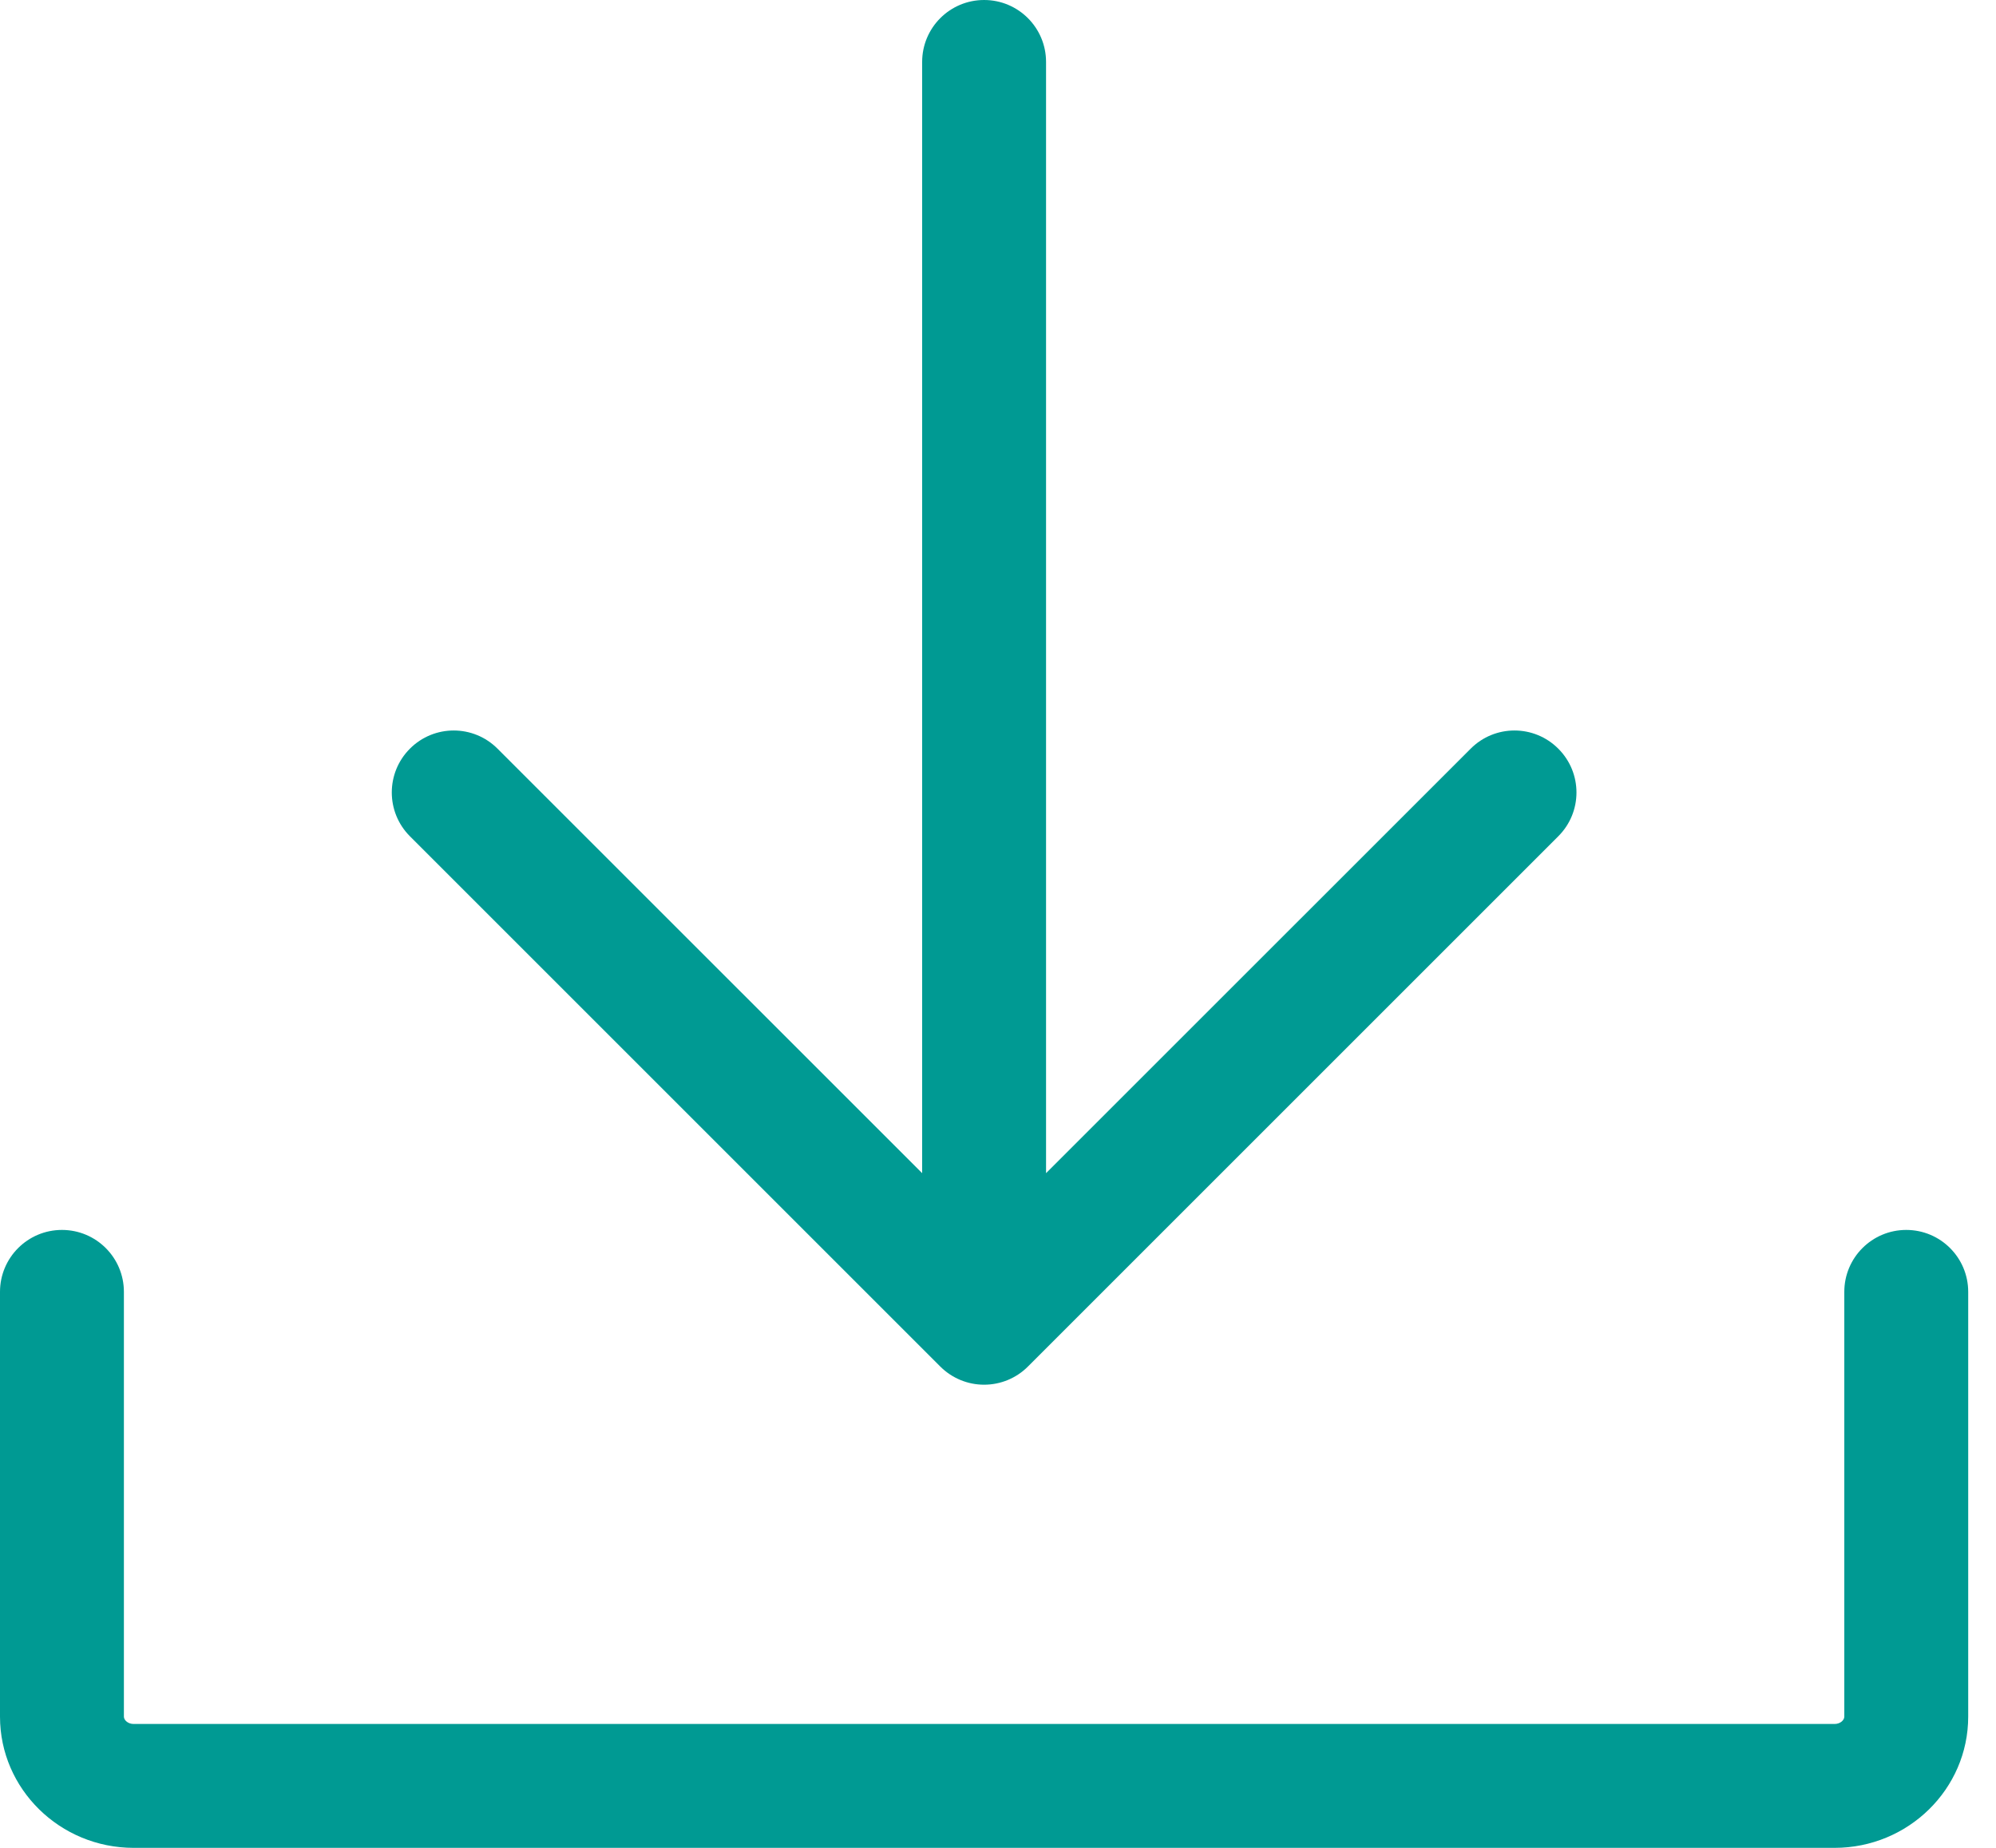 <?xml version="1.0" encoding="UTF-8"?>
<svg width="27px" height="25px" viewBox="0 0 27 25" version="1.1" xmlns="http://www.w3.org/2000/svg" xmlns:xlink="http://www.w3.org/1999/xlink">
    <title>Download</title>
    <g id="Page-1" stroke="none" stroke-width="1" fill="none" fill-rule="evenodd">
        <g id="Desktop/Key-Investment-Sites-Page" transform="translate(-1042, -4544)" fill="#009A93">
            <g id="Resources" transform="translate(101, 4401)">
                <g transform="translate(50, 125)" id="Download">
                    <path d="M916.786,34.64 C917.249,34.64 917.624,35.015 917.624,35.478 L917.624,41.225 C917.624,42.204 916.813,43 915.816,43 L892.808,43 C891.811,43 891,42.204 891,41.225 L891,35.478 C891,35.015 891.375,34.64 891.838,34.64 C892.301,34.64 892.676,35.015 892.676,35.478 L892.676,41.225 C892.676,41.272 892.731,41.324 892.808,41.324 L915.816,41.324 C915.894,41.324 915.948,41.272 915.948,41.225 L915.948,35.478 C915.948,35.015 916.323,34.64 916.786,34.64 Z M904.312,18 C904.775,18 905.15,18.375 905.15,18.838 L905.15,18.838 L905.15,33.872 L910.894,28.129 C911.221,27.801 911.752,27.801 912.079,28.129 C912.407,28.456 912.407,28.987 912.079,29.314 L912.079,29.314 L904.905,36.488 C904.748,36.646 904.534,36.734 904.312,36.734 C904.09,36.734 903.877,36.646 903.719,36.488 L903.719,36.488 L896.545,29.314 C896.218,28.987 896.218,28.456 896.545,28.129 C896.872,27.801 897.403,27.801 897.73,28.129 L897.73,28.129 L903.474,33.872 L903.474,18.838 C903.474,18.375 903.849,18 904.312,18 Z"></path>
                </g>
            </g>
        </g>
    </g>
</svg>